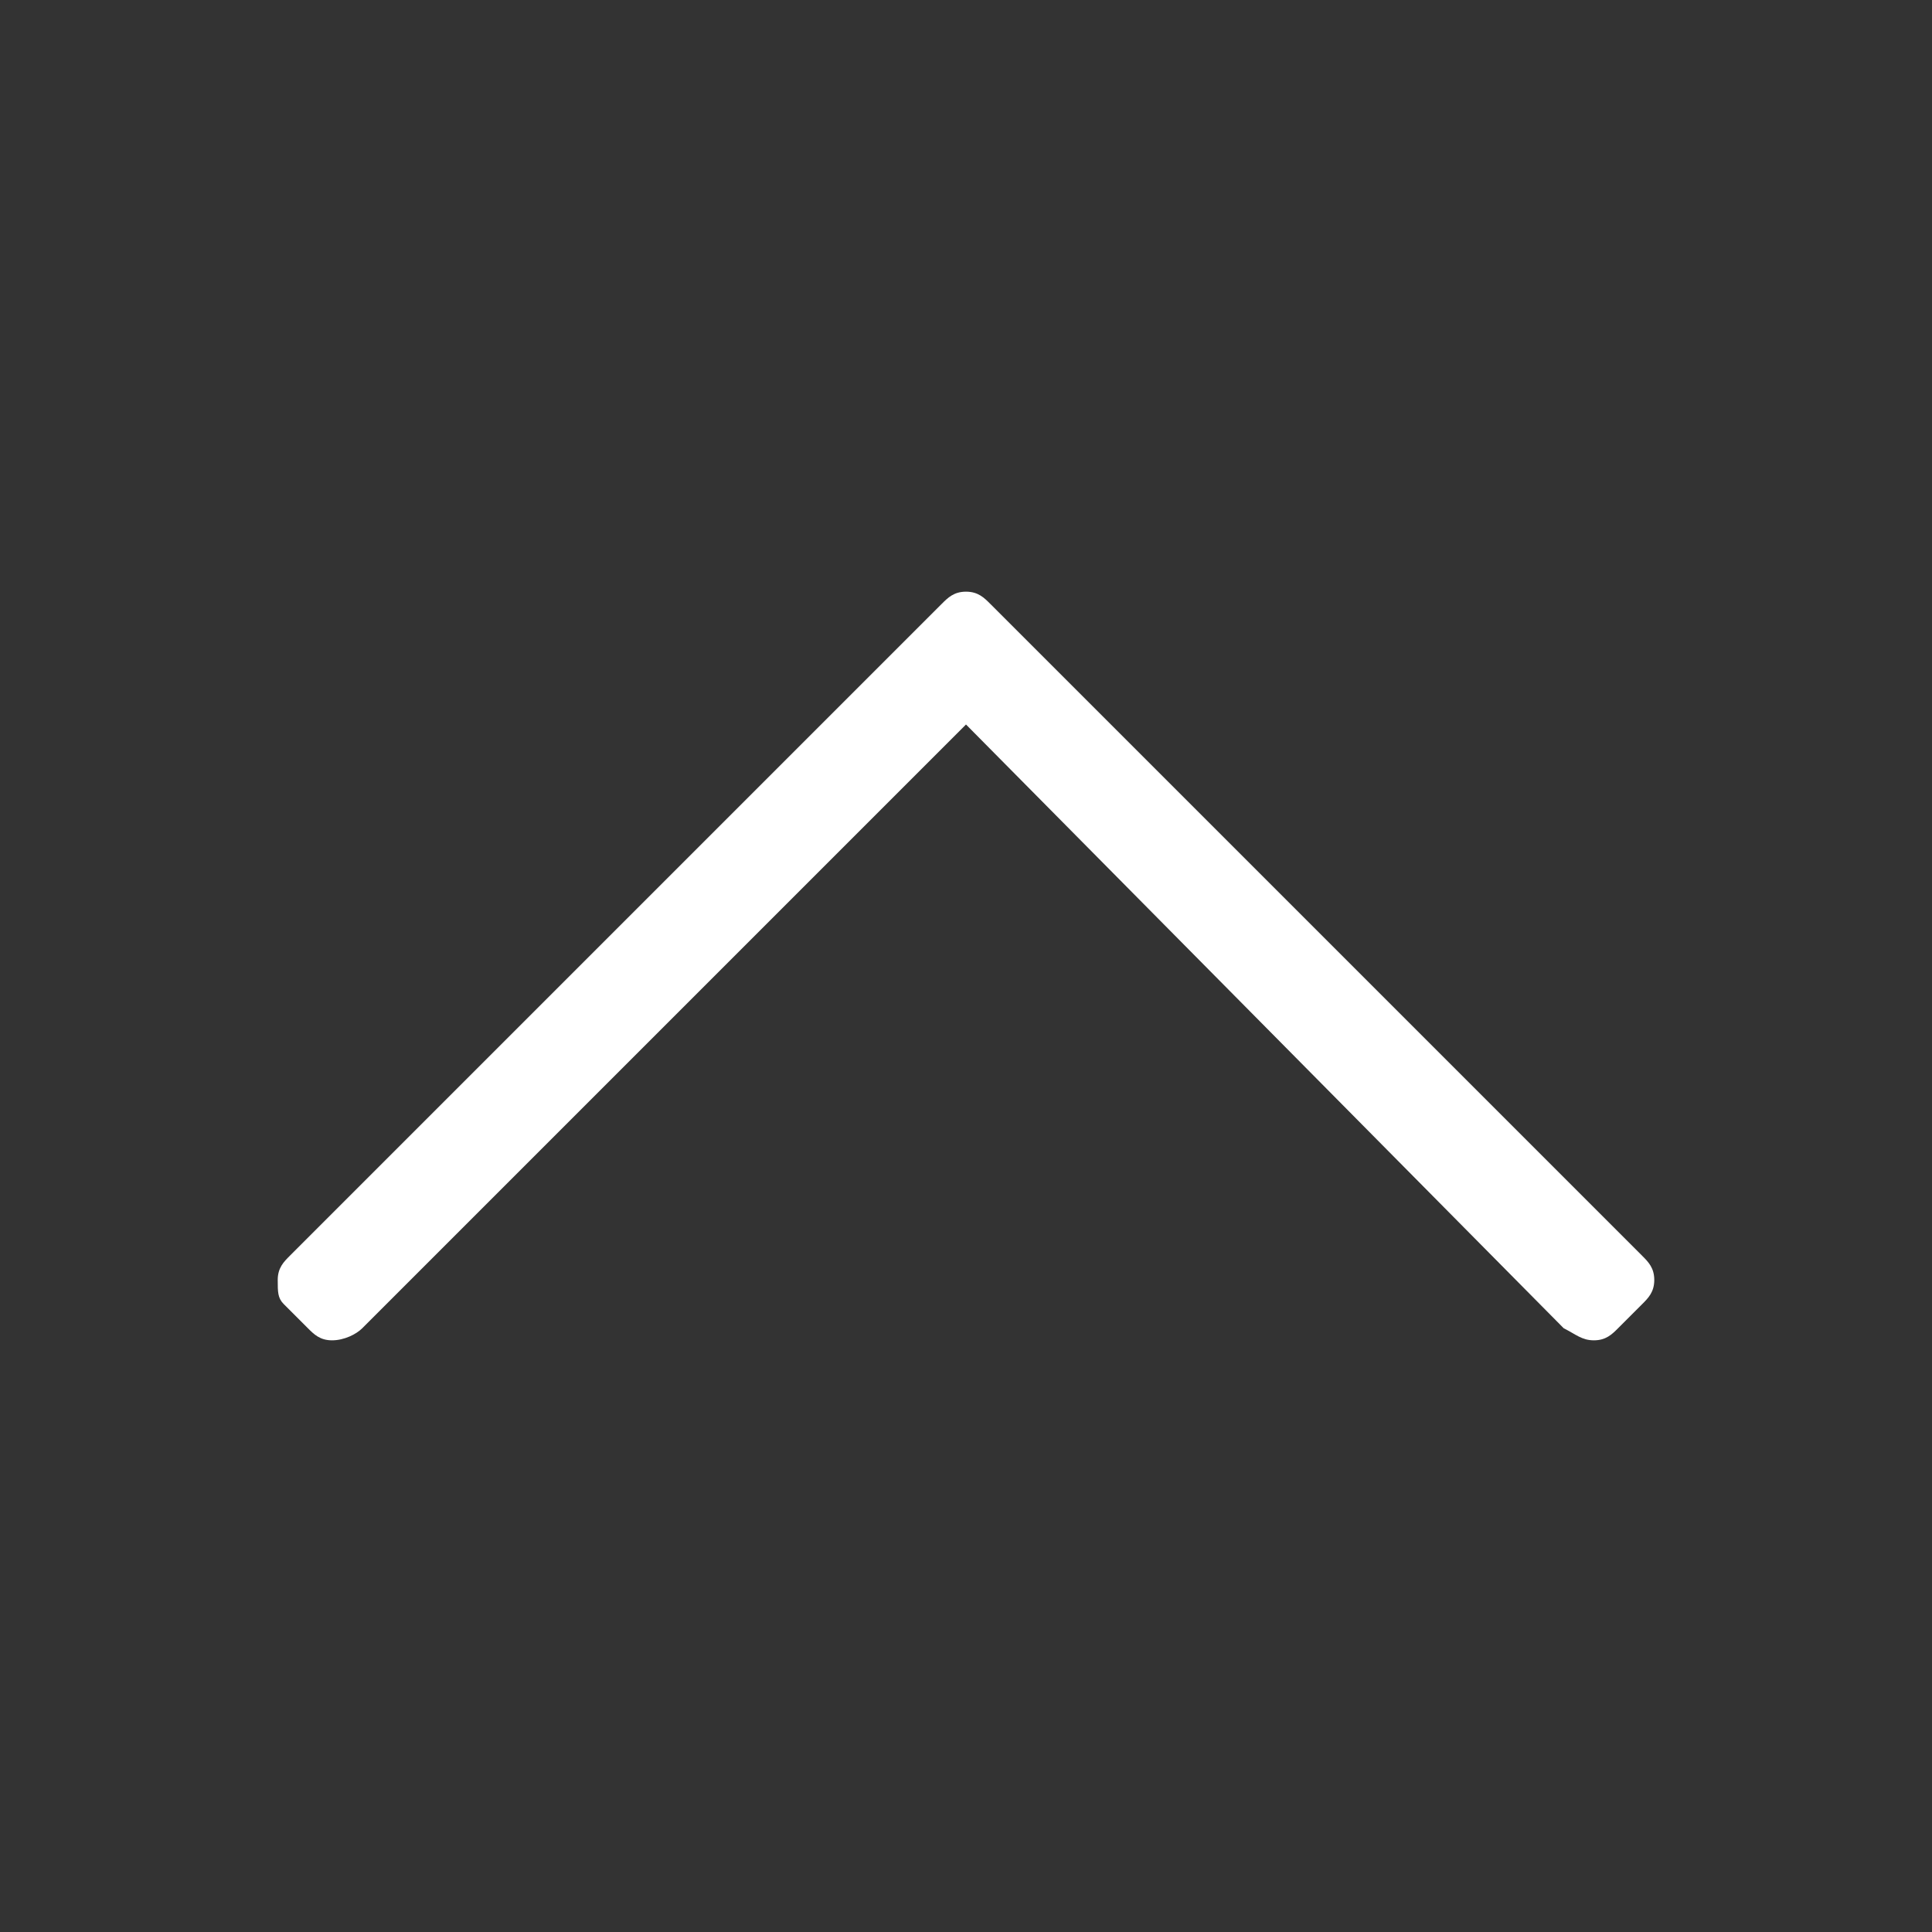 <?xml version="1.0" encoding="utf-8"?>
<!-- Generator: Adobe Illustrator 25.4.1, SVG Export Plug-In . SVG Version: 6.00 Build 0)  -->
<svg version="1.1" id="Layer_1" xmlns="http://www.w3.org/2000/svg" xmlns:xlink="http://www.w3.org/1999/xlink" x="0px" y="0px"
	 viewBox="0 0 32 32" style="enable-background:new 0 0 32 32;" xml:space="preserve">
<rect x="0" y="0" width="32" height="32" fill="#333333" stroke="none"/>
<style type="text/css">
	.st0{fill:#FFFFFF;}
</style>
<g>
	<path class="st0" d="M4.6,21.2c0-0.2,0.1-0.3,0.2-0.4L15.6,10c0.1-0.1,0.2-0.2,0.4-0.2c0.2,0,0.3,0.1,0.4,0.2l10.8,10.8
		c0.1,0.1,0.2,0.2,0.2,0.4c0,0.2-0.1,0.3-0.2,0.4L26.8,22c-0.1,0.1-0.2,0.2-0.4,0.2c-0.2,0-0.3-0.1-0.5-0.2L16,12L6,22
		c-0.1,0.1-0.3,0.2-0.5,0.2c-0.2,0-0.3-0.1-0.4-0.2l-0.4-0.4C4.6,21.5,4.6,21.4,4.6,21.2z"/>
</g>
</svg>

